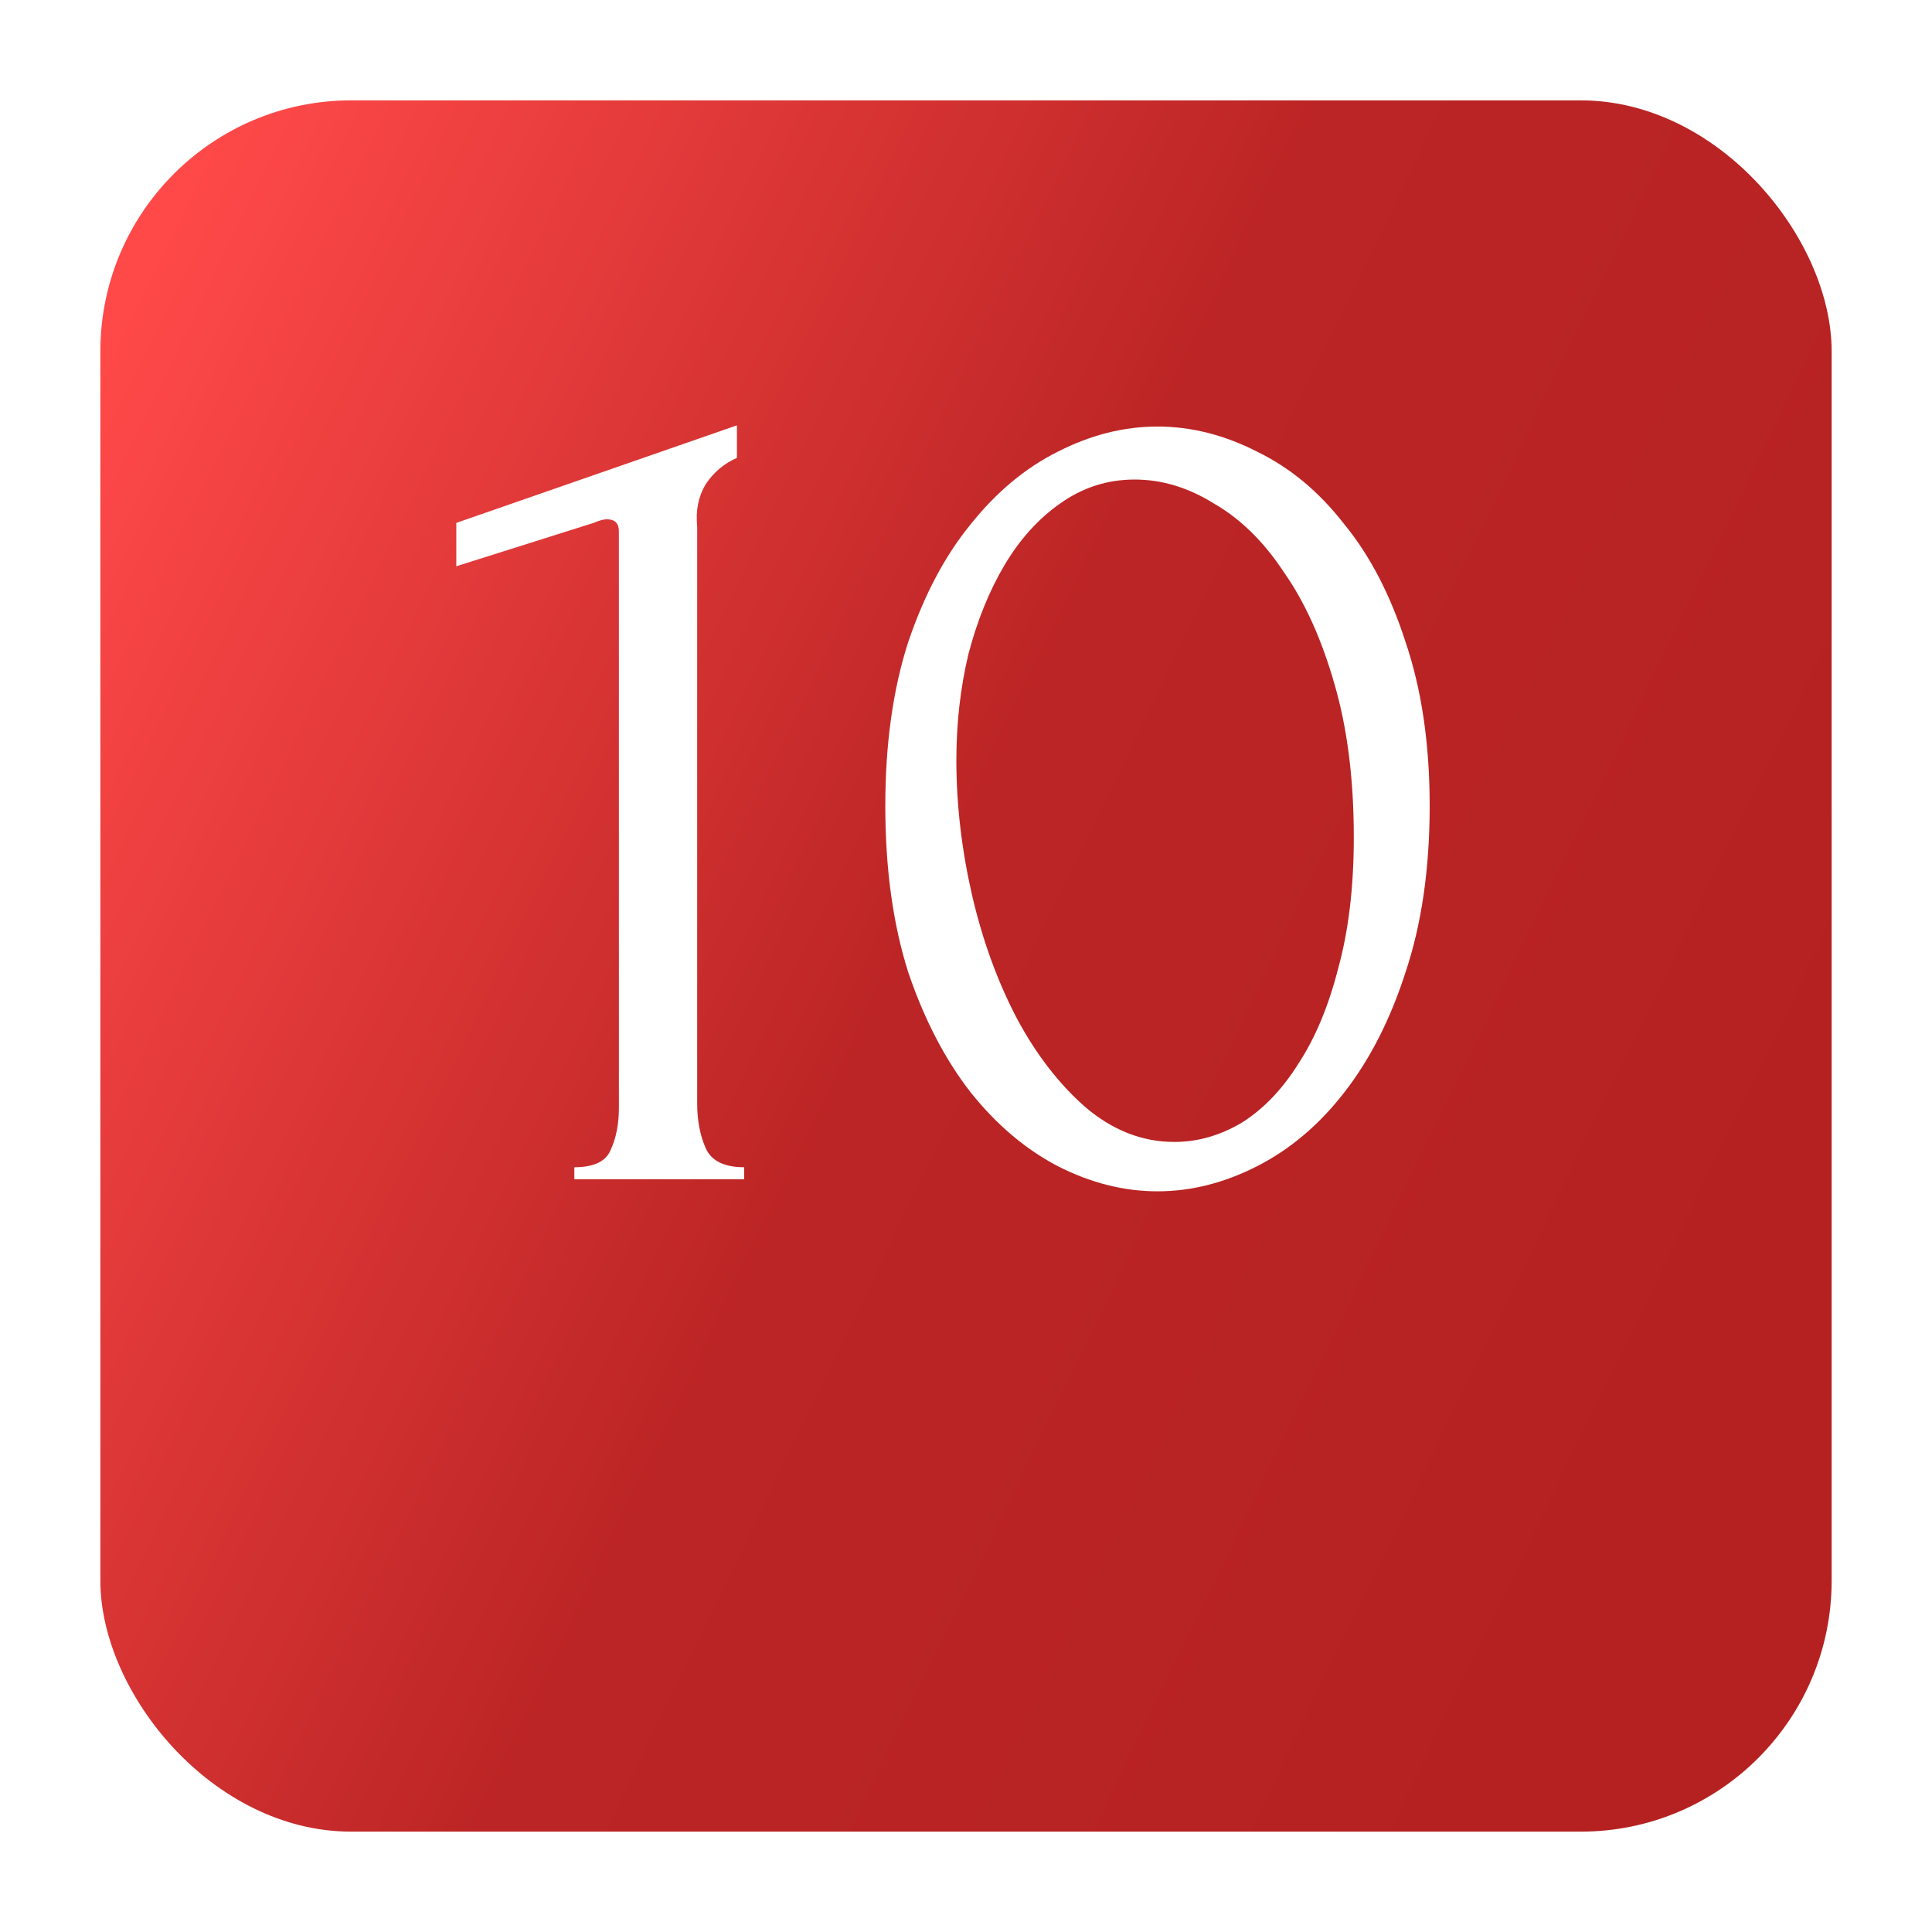 <?xml version="1.0" encoding="UTF-8"?> <svg xmlns="http://www.w3.org/2000/svg" width="77" height="77" viewBox="0 0 77 77" fill="none"><g filter="url(#filter0_d_662_9)"><rect x="4" width="69" height="69" rx="10" fill="url(#paint0_linear_662_9)"></rect></g><path d="M22.89 47V46.52C23.658 46.52 24.138 46.296 24.33 45.848C24.554 45.368 24.666 44.808 24.666 44.168V21.176C24.666 20.856 24.506 20.696 24.186 20.696C24.058 20.696 23.882 20.744 23.658 20.84L18.186 22.568V20.84L29.37 16.952V18.248C28.858 18.472 28.442 18.824 28.122 19.304C27.834 19.784 27.722 20.344 27.786 20.984V43.976C27.786 44.648 27.898 45.24 28.122 45.752C28.346 46.264 28.858 46.52 29.658 46.52V47H22.89ZM35.284 32.12C35.284 29.656 35.588 27.48 36.196 25.592C36.836 23.704 37.668 22.136 38.692 20.888C39.716 19.608 40.868 18.648 42.148 18.008C43.46 17.336 44.788 17 46.132 17C47.476 17 48.804 17.336 50.116 18.008C51.428 18.648 52.58 19.608 53.572 20.888C54.596 22.136 55.412 23.704 56.02 25.592C56.66 27.48 56.98 29.656 56.98 32.12C56.98 34.616 56.66 36.824 56.02 38.744C55.412 40.632 54.596 42.232 53.572 43.544C52.58 44.824 51.428 45.8 50.116 46.472C48.804 47.144 47.476 47.48 46.132 47.48C44.788 47.48 43.46 47.144 42.148 46.472C40.868 45.8 39.716 44.824 38.692 43.544C37.668 42.232 36.836 40.632 36.196 38.744C35.588 36.824 35.284 34.616 35.284 32.12ZM53.956 33.368C53.956 31.064 53.7 29.032 53.188 27.272C52.676 25.48 52.004 23.992 51.172 22.808C50.372 21.592 49.444 20.68 48.388 20.072C47.364 19.432 46.308 19.112 45.22 19.112C44.132 19.112 43.14 19.432 42.244 20.072C41.38 20.68 40.644 21.496 40.036 22.52C39.428 23.544 38.948 24.728 38.596 26.072C38.276 27.416 38.116 28.824 38.116 30.296C38.116 32.056 38.324 33.848 38.74 35.672C39.156 37.464 39.748 39.096 40.516 40.568C41.284 42.008 42.196 43.192 43.252 44.12C44.34 45.048 45.524 45.512 46.804 45.512C47.732 45.512 48.628 45.256 49.492 44.744C50.356 44.2 51.108 43.416 51.748 42.392C52.42 41.368 52.948 40.104 53.332 38.6C53.748 37.096 53.956 35.352 53.956 33.368Z" fill="white"></path><defs><filter id="filter0_d_662_9" x="0" y="0" width="77" height="77" filterUnits="userSpaceOnUse" color-interpolation-filters="sRGB"><feFlood flood-opacity="0" result="BackgroundImageFix"></feFlood><feColorMatrix in="SourceAlpha" type="matrix" values="0 0 0 0 0 0 0 0 0 0 0 0 0 0 0 0 0 0 127 0" result="hardAlpha"></feColorMatrix><feOffset dy="4"></feOffset><feGaussianBlur stdDeviation="2"></feGaussianBlur><feComposite in2="hardAlpha" operator="out"></feComposite><feColorMatrix type="matrix" values="0 0 0 0 0 0 0 0 0 0 0 0 0 0 0 0 0 0 0.25 0"></feColorMatrix><feBlend mode="normal" in2="BackgroundImageFix" result="effect1_dropShadow_662_9"></feBlend><feBlend mode="normal" in="SourceGraphic" in2="effect1_dropShadow_662_9" result="shape"></feBlend></filter><linearGradient id="paint0_linear_662_9" x1="4" y1="10" x2="71" y2="42.5" gradientUnits="userSpaceOnUse"><stop stop-color="#FF4949"></stop><stop offset="0.53" stop-color="#BC2525"></stop><stop offset="1" stop-color="#B52121"></stop></linearGradient></defs></svg> 
